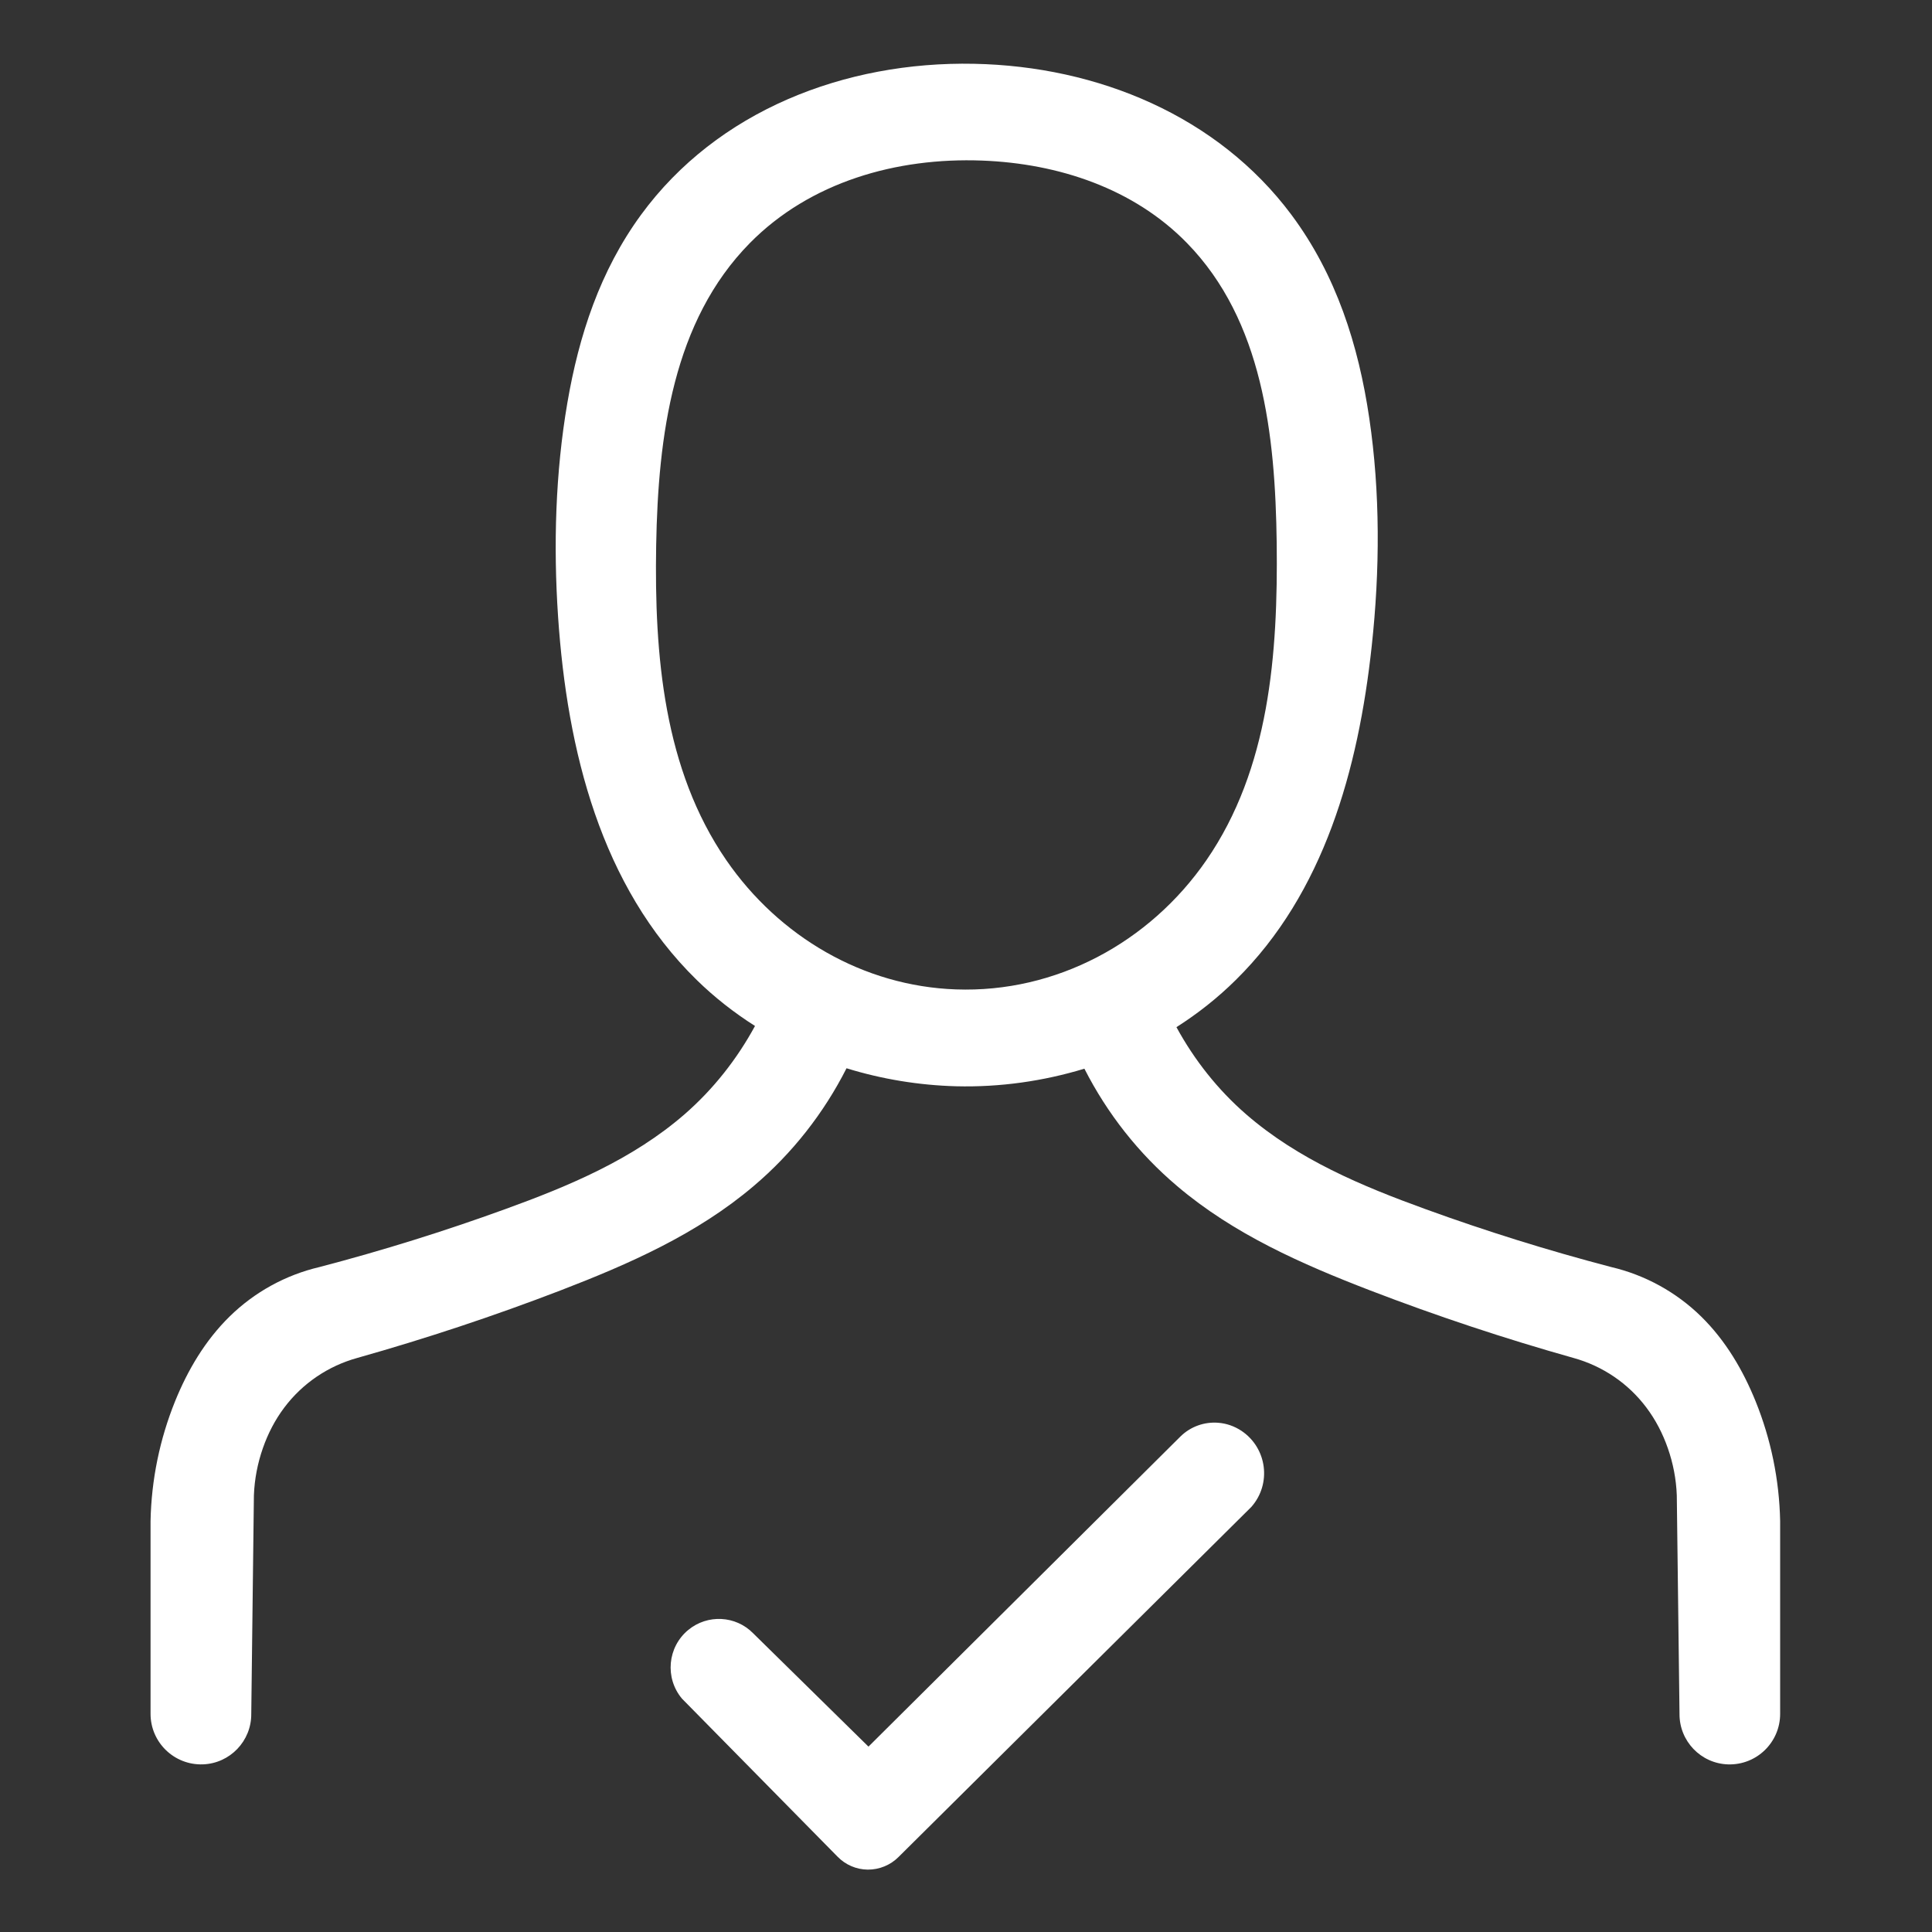 <?xml version="1.0" encoding="UTF-8"?> <!-- Creator: CorelDRAW --> <svg xmlns="http://www.w3.org/2000/svg" xmlns:xlink="http://www.w3.org/1999/xlink" xmlns:xodm="http://www.corel.com/coreldraw/odm/2003" xml:space="preserve" width="210mm" height="210mm" style="shape-rendering:geometricPrecision; text-rendering:geometricPrecision; image-rendering:optimizeQuality; fill-rule:evenodd; clip-rule:evenodd" viewBox="0 0 21000 21000"><rect x="0" y="0" width="21000" height="21000" fill="#333333" stroke="none"/> <defs> <style type="text/css"> <![CDATA[ .fil0 {fill:white} ]]> </style> </defs> <g id="Слой_x0020_1">  <path class="fil0" d="M10587.92 693.41c-1406.4,-28.24 -2792.32,510.51 -3619.72,1640.82 -446.11,609.78 -675.73,1312.35 -801.13,2044 -129.5,755.38 -153.36,1548.89 -100.83,2327.99 98.43,1454.27 465.03,2926.76 1506.38,3945.23 194.32,190.22 407.56,356.71 633.93,500.47 -196.86,362.23 -454.3,688.87 -765.97,960.15 -565.02,490.59 -1257.13,779.95 -1947.55,1030.19 -658.5,239.37 -1331.69,449.64 -2019.85,629.84 -369,86.42 -706.09,272.12 -976.67,536.91 -268.17,262.95 -457.54,586.06 -594.53,924.7 -164.8,408.69 -256.73,848.16 -265.63,1300.48l0 2094.13c0,311.25 257.44,559.65 568.27,549.63 295.14,-10.03 529,-253.91 526.46,-549.63l28.67 -2375.29c6.63,-175.68 40.24,-348.53 97.58,-512.35 54.93,-157.45 132.04,-307.57 233.71,-442.29 197.57,-262.1 475.63,-450.49 791.39,-537.9 751.99,-212.12 1488.45,-456.85 2208.38,-733.49 742.11,-285.83 1485.06,-611.62 2101.76,-1135.83 418.99,-354.88 761.03,-790.82 1008.72,-1279.58 383.84,118.34 784.76,184.72 1192.31,195.73 475.63,11.86 946.31,-55.5 1393.27,-191.07 247.69,486.92 588.74,921.03 1007.03,1275.06 616.7,524.21 1358.8,850 2100.91,1135.83 719.93,276.64 1456.39,521.52 2209.22,733.49 315.77,87.41 593.69,275.8 790.54,537.9 101.68,134.72 178.79,284.84 233.72,442.3 57.34,163.81 91.09,336.66 97.58,512.34l29.52 2375.29c-2.4,295.72 231.17,539.74 526.46,549.63 310.82,10.02 567.42,-238.38 567.42,-549.63l0 -2094.13c-9.04,-452.32 -100.83,-891.93 -265.78,-1300.48 -136.98,-338.5 -325.5,-661.61 -593.68,-924.7 -270.57,-264.78 -608.51,-450.49 -976.67,-536.91 -688.01,-180.2 -1361.35,-390.47 -2019.71,-629.84 -690.56,-250.24 -1383.37,-539.74 -1948.39,-1030.19 -308.28,-267.61 -562.47,-589.73 -757.78,-947.43 230.47,-146.59 447.8,-317.61 645.37,-513.33 957.89,-943.77 1331.69,-2287.04 1476.86,-3624.81 90.24,-827.25 93.49,-1675.41 -26.26,-2481.77 -117.21,-793.65 -358.42,-1555.38 -846.33,-2210.64 -801.13,-1073.83 -2105.14,-1614.41 -3449.12,-1640.82l0.14 0zm88.69 1052.08c829.09,31.92 1646.61,303.06 2225.6,896.46 822.46,842.79 959.44,2079.58 974.98,3259.89 14.68,1206.71 -78.66,2454.52 -764.28,3448.28 -618.26,896.45 -1636.02,1443.39 -2722.55,1404.27 -1007.04,-35.44 -1922.98,-573.34 -2495.48,-1404.27 -679.83,-987.41 -783.2,-2224.2 -762.58,-3422.86 21.32,-1193.16 182.88,-2437.15 1018.47,-3285.31 654.41,-663.45 1591.67,-931.91 2525.84,-896.46zm2564.24 13719.39c-148.42,-11.86 -299.38,40.11 -410.8,150.12l-3390.1 3370.04 -1253.88 -1232.27c-189.37,-192.91 -495.25,-208.44 -704.4,-36.44 -226.37,186.55 -257.44,522.37 -68.91,747.19l1693.35 1720.04c86.15,87.42 203.36,137.41 326.36,138.4 125.54,0.85 246.85,-49.15 335.39,-138.4l3832.96 -3803.16c222.28,-250.23 172.99,-639.72 -105.77,-827.25 -77.96,-51.83 -165.65,-81.91 -254.2,-88.27z"></path> </g> </svg> 